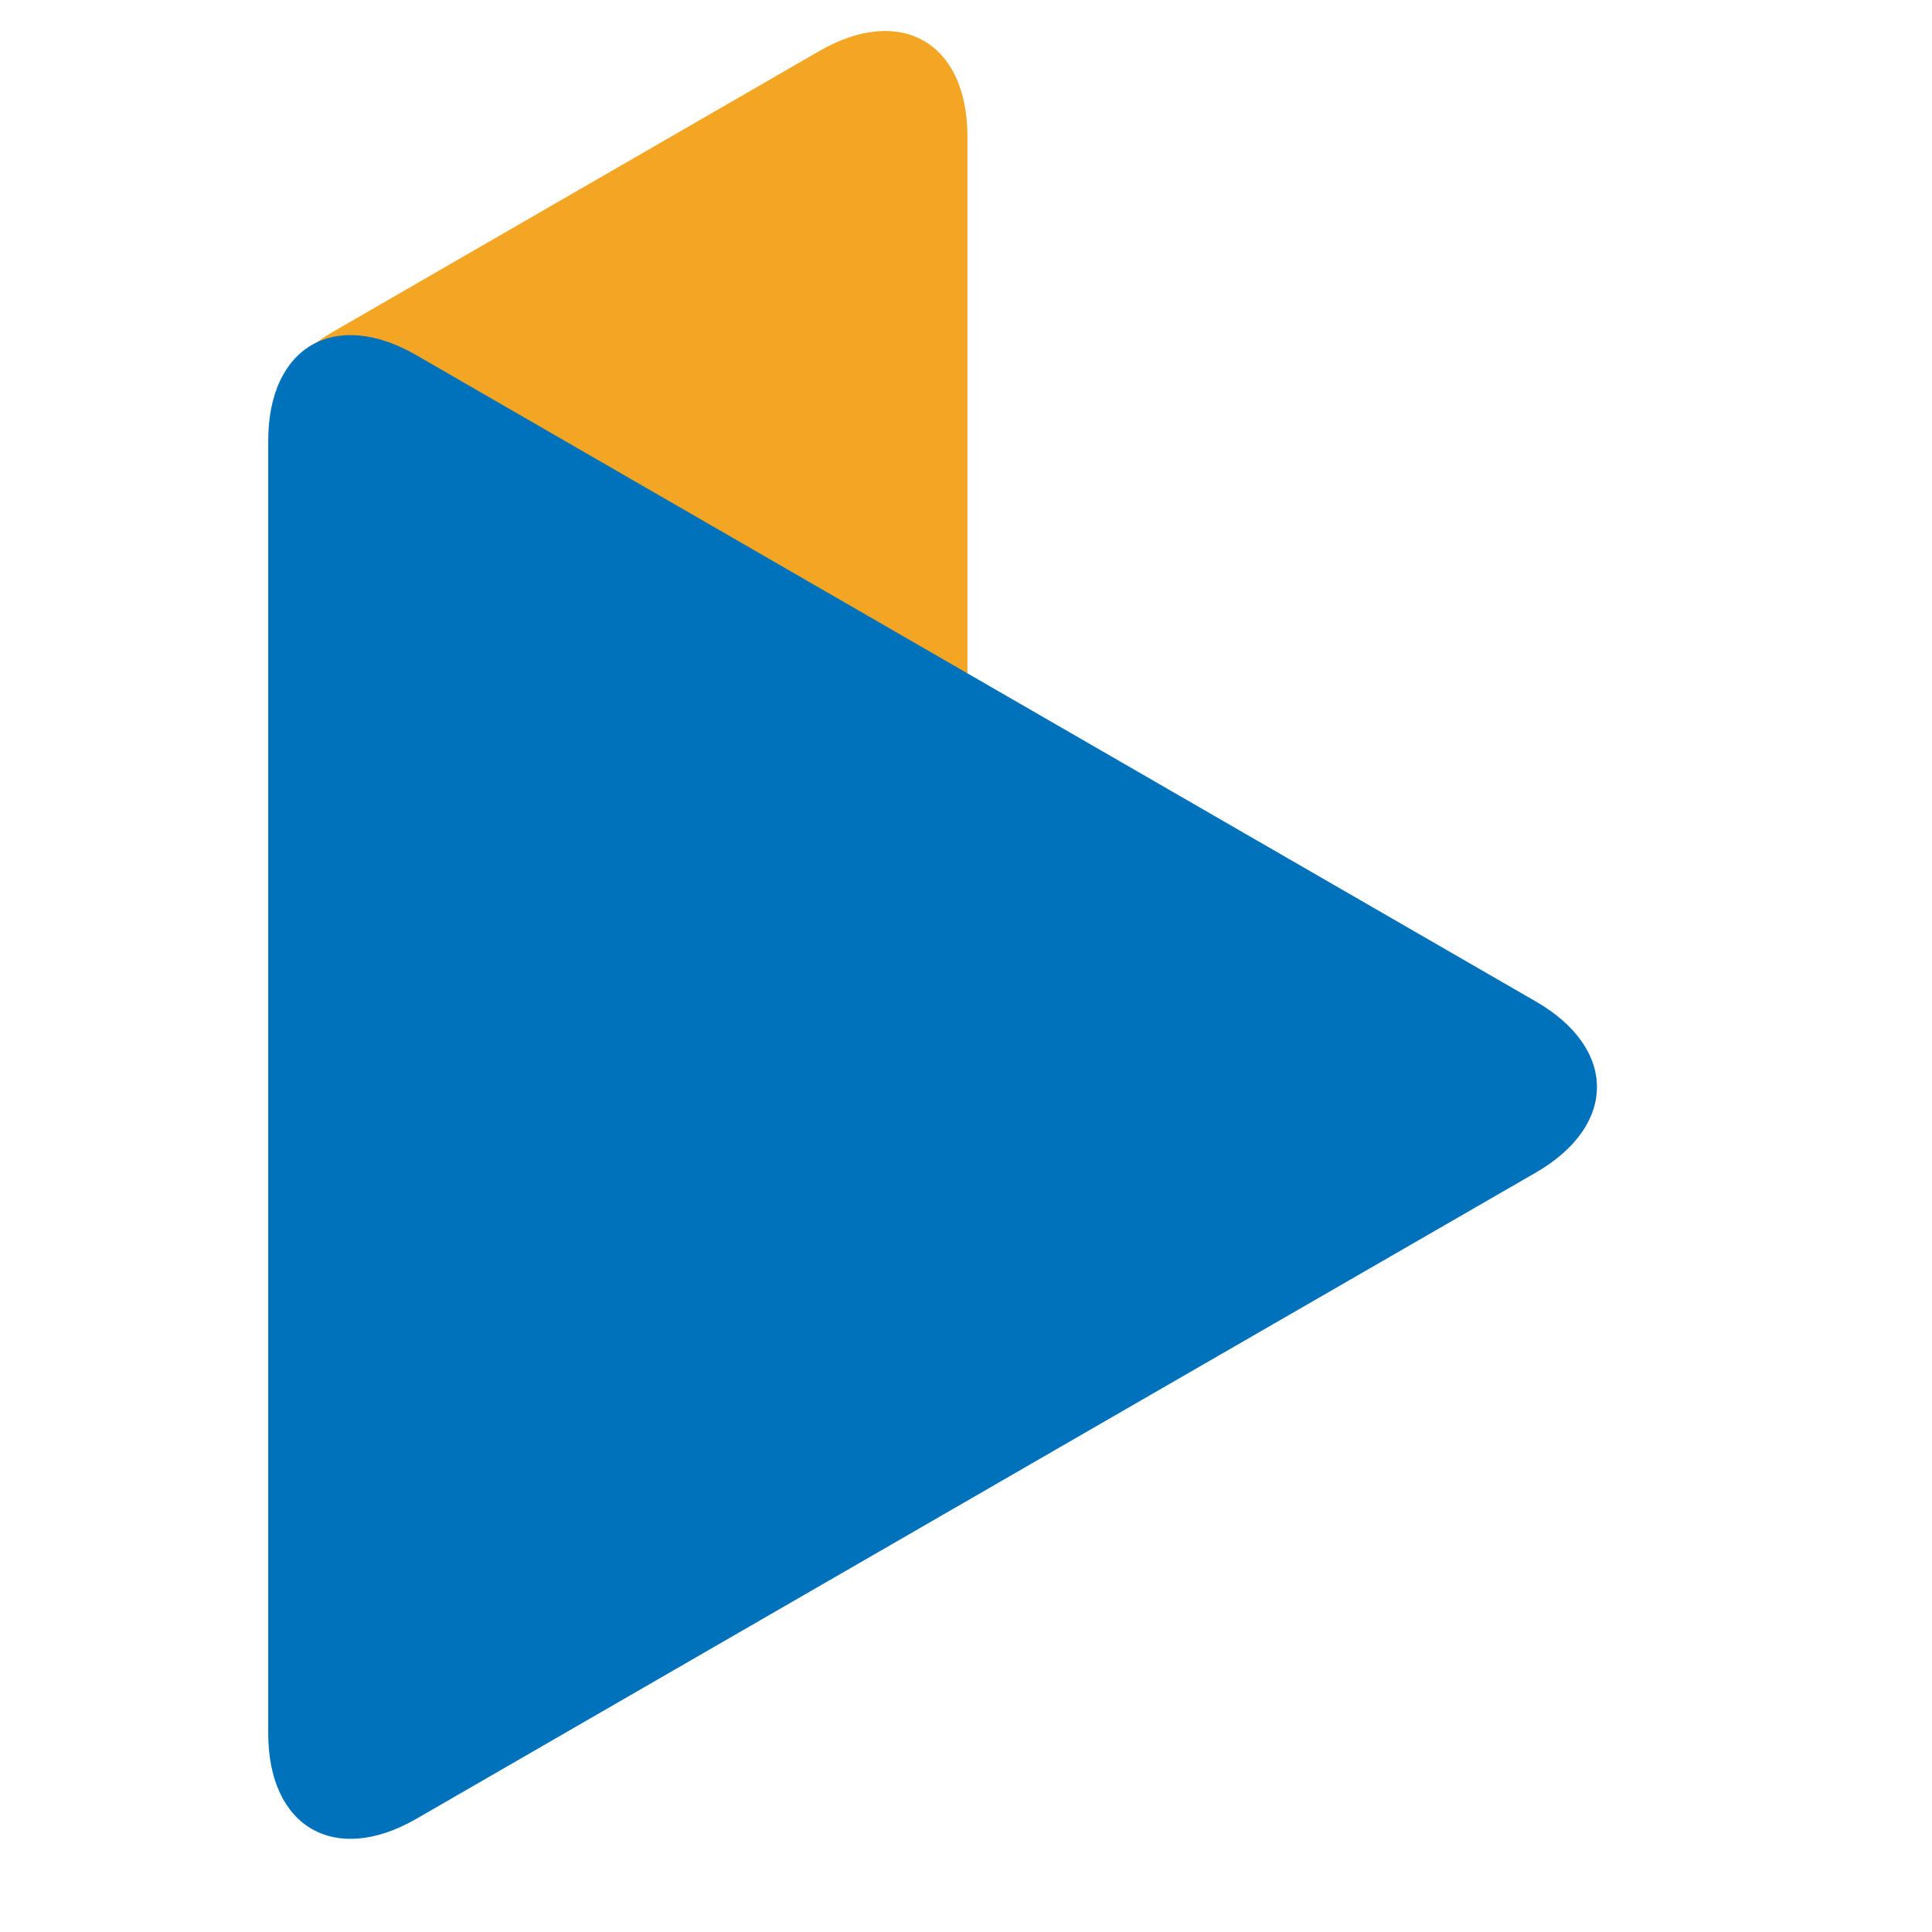 <?xml version="1.0" encoding="utf-8"?>
<!-- Generator: Adobe Illustrator 15.0.2, SVG Export Plug-In . SVG Version: 6.00 Build 0)  -->
<!DOCTYPE svg PUBLIC "-//W3C//DTD SVG 1.1//EN" "http://www.w3.org/Graphics/SVG/1.1/DTD/svg11.dtd">
<svg version="1.1" id="Calque_1" xmlns="http://www.w3.org/2000/svg" xmlns:xlink="http://www.w3.org/1999/xlink" x="0px" y="0px"
	 width="24px" height="24px" viewBox="0 0 24 24" enable-background="new 0 0 24 24" xml:space="preserve">
<g>
	<path fill="#F3A624" d="M12.018,8.673c0,1.168-0.828,1.646-1.84,1.063L4.136,6.247c-1.012-0.584-1.012-1.541,0-2.125l6.042-3.488
		c1.012-0.584,1.84-0.106,1.84,1.063V8.673z"/>
	<path fill="#0071BB" d="M3.332,21.531c0,1.169,0.828,1.646,1.84,1.063l5.123-2.958c1.012-0.584,2.668-1.54,3.68-2.125l5.104-2.945
		c1.012-0.585,1.012-1.541,0-2.125L5.172,4.412c-1.012-0.584-1.84-0.106-1.84,1.063V21.531z"/>
</g>
</svg>
